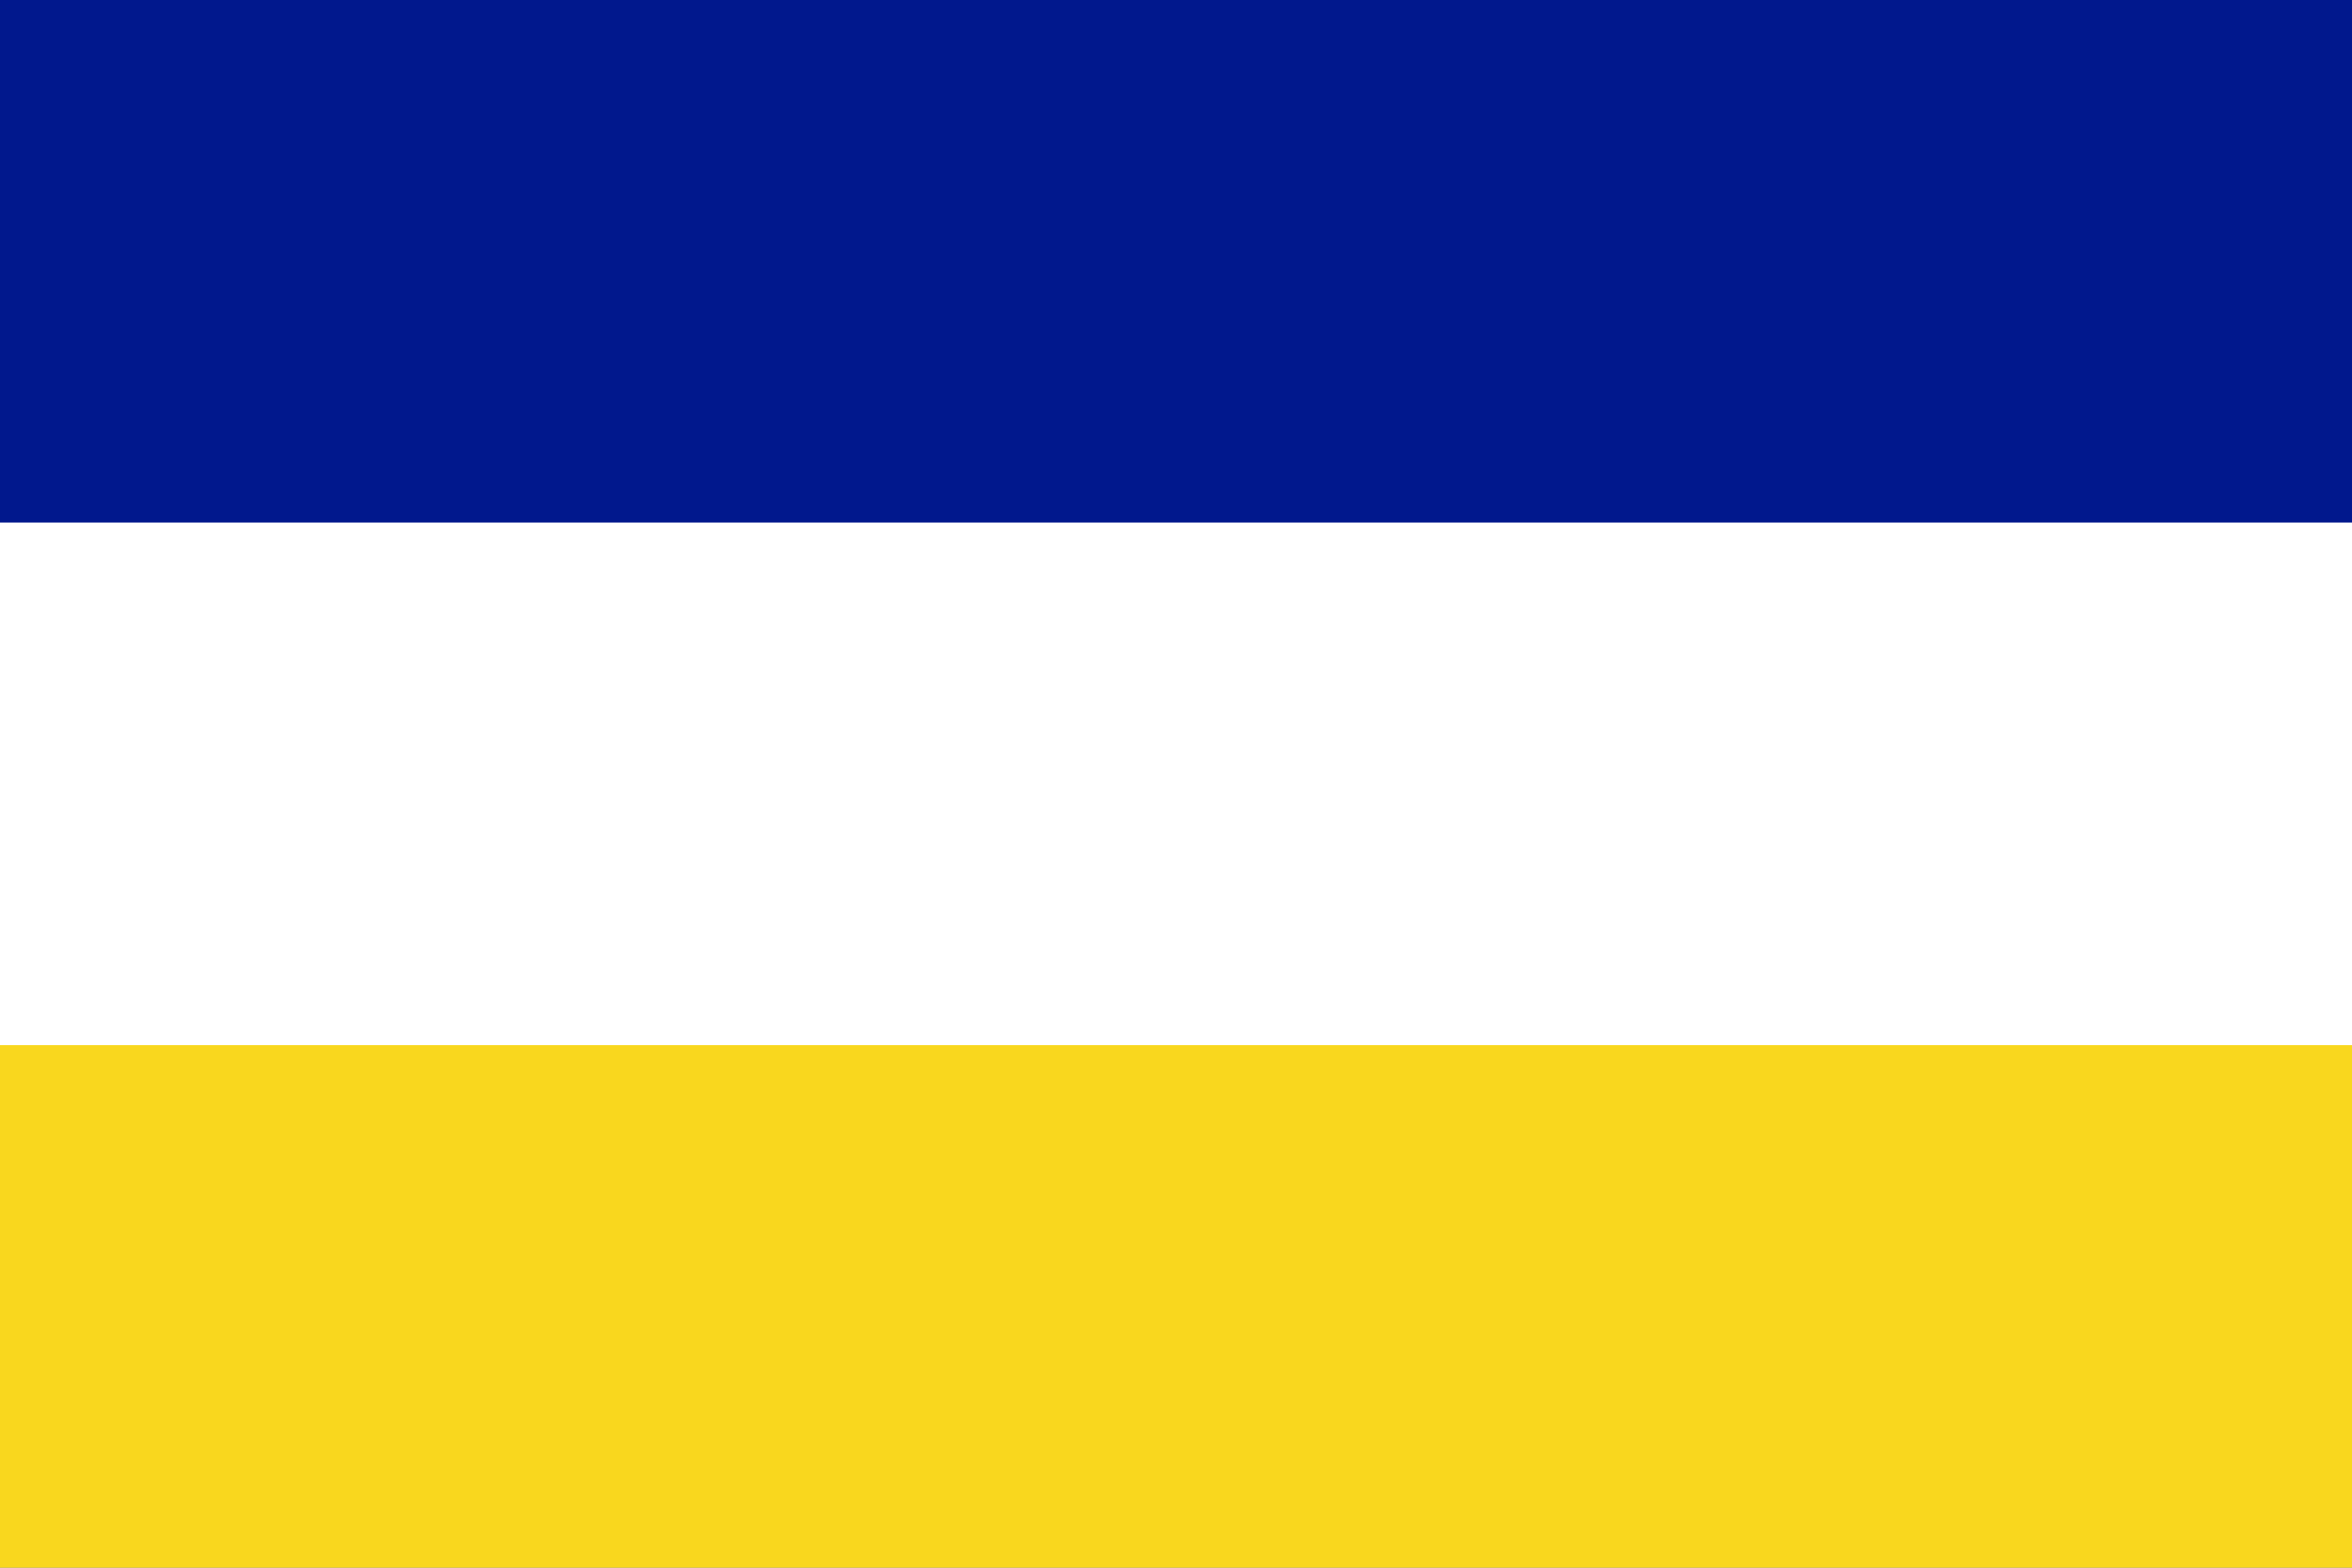 <svg version="1.1" xmlns="http://www.w3.org/2000/svg" xmlns:xlink="http://www.w3.org/1999/xlink" width="407.508" height="271.672" viewBox="0,0,407.508,271.672"><rect x="0" y="0" width="407.508" height="271.672" fill="#808080" stroke="none"/><g transform="translate(-36.246,-44.164)"><g data-paper-data="{&quot;isPaintingLayer&quot;:true}" fill-rule="nonzero" stroke="none" stroke-width="1" stroke-linecap="butt" stroke-linejoin="miter" stroke-miterlimit="10" stroke-dasharray="" stroke-dashoffset="0" style="mix-blend-mode: normal"><path d="M36.246,180v-135.836h407.508v135.836z" fill="#01188d"/><path d="M36.246,315.836v-135.836h407.508v135.836z" fill="#f9d71e"/><path d="M36.246,225.279v-90.557h407.508v90.557z" fill="#ffffff"/></g></g></svg>
